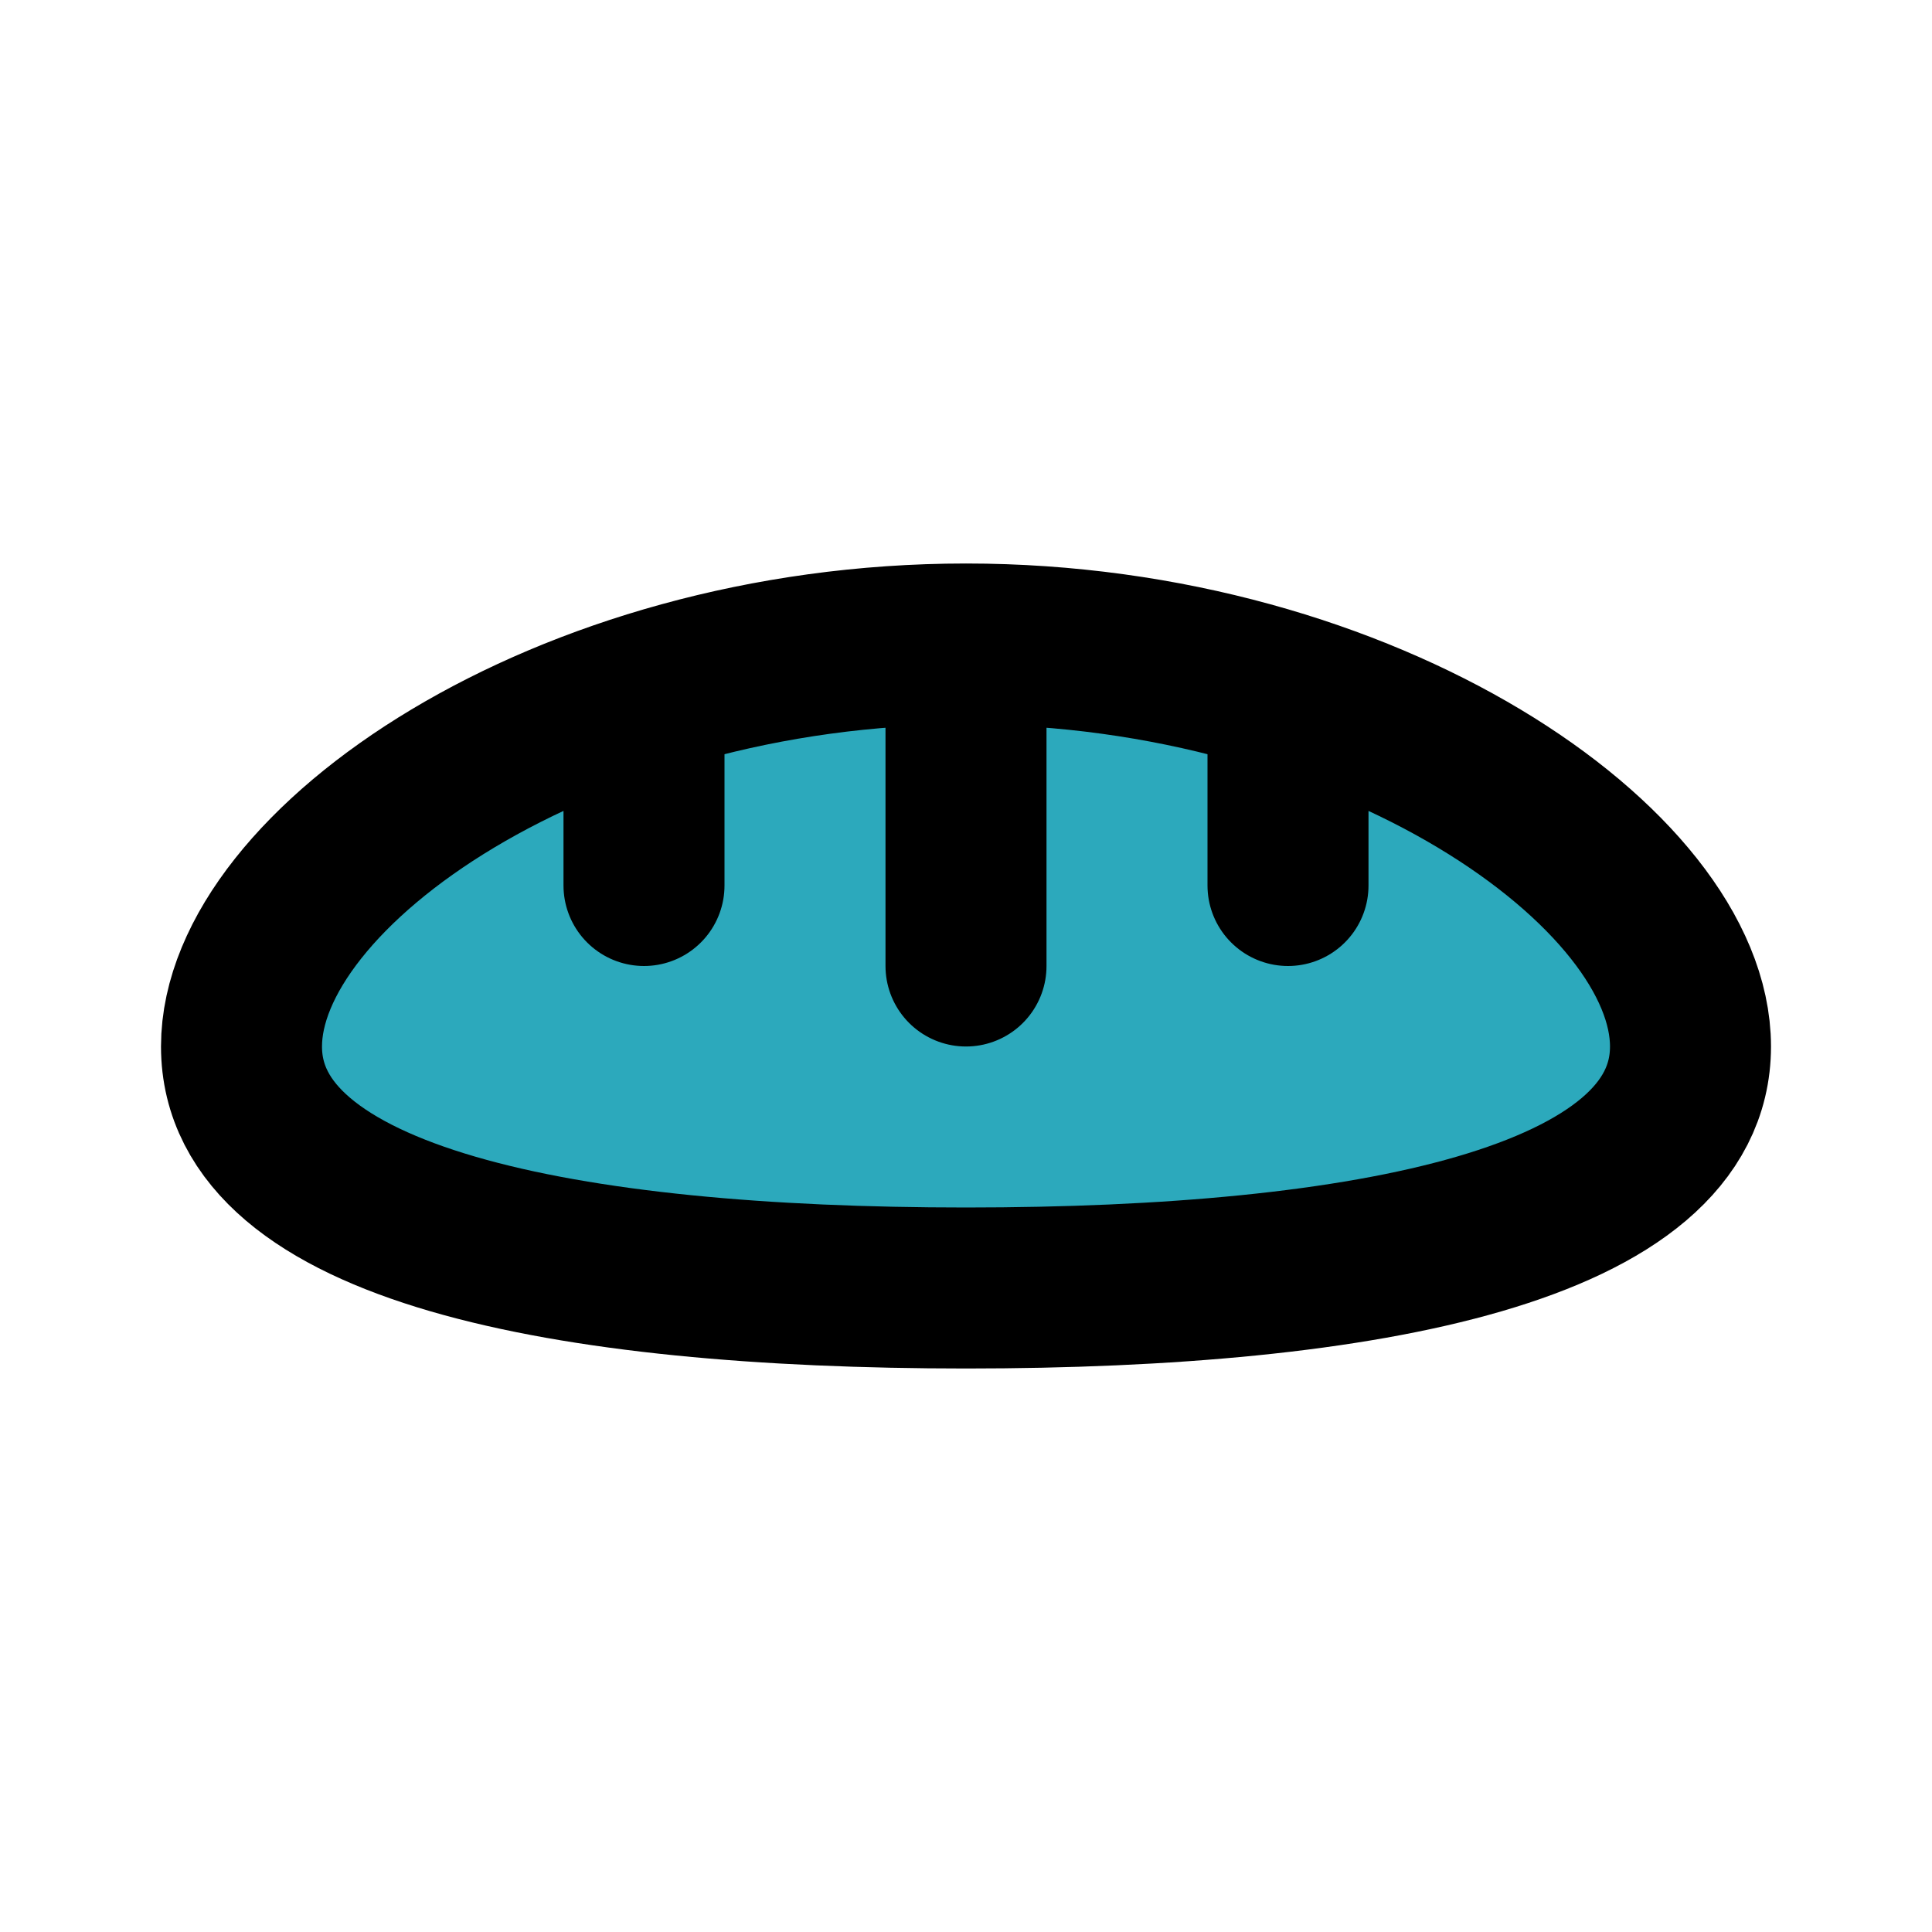 <?xml version="1.0" encoding="utf-8"?><!-- Uploaded to: SVG Repo, www.svgrepo.com, Generator: SVG Repo Mixer Tools -->
<svg fill="#000000" width="800px" height="800px" viewBox="0 0 24 24" id="bread-3" data-name="Flat Line" xmlns="http://www.w3.org/2000/svg" class="icon flat-line"><path id="secondary" d="M21,13c0,2.21-4,3-9,3s-9-.79-9-3,4-5,9-5S21,10.79,21,13Z" style="fill: rgb(44, 169, 188); stroke-width: 2;"></path><path id="primary" d="M12,8v4m4-3v2M8,9v2m4-3c-5,0-9,2.79-9,5s4,3,9,3,9-.79,9-3S17,8,12,8Z" style="fill: none; stroke: rgb(0, 0, 0); stroke-linecap: round; stroke-linejoin: round; stroke-width: 2;"></path></svg>